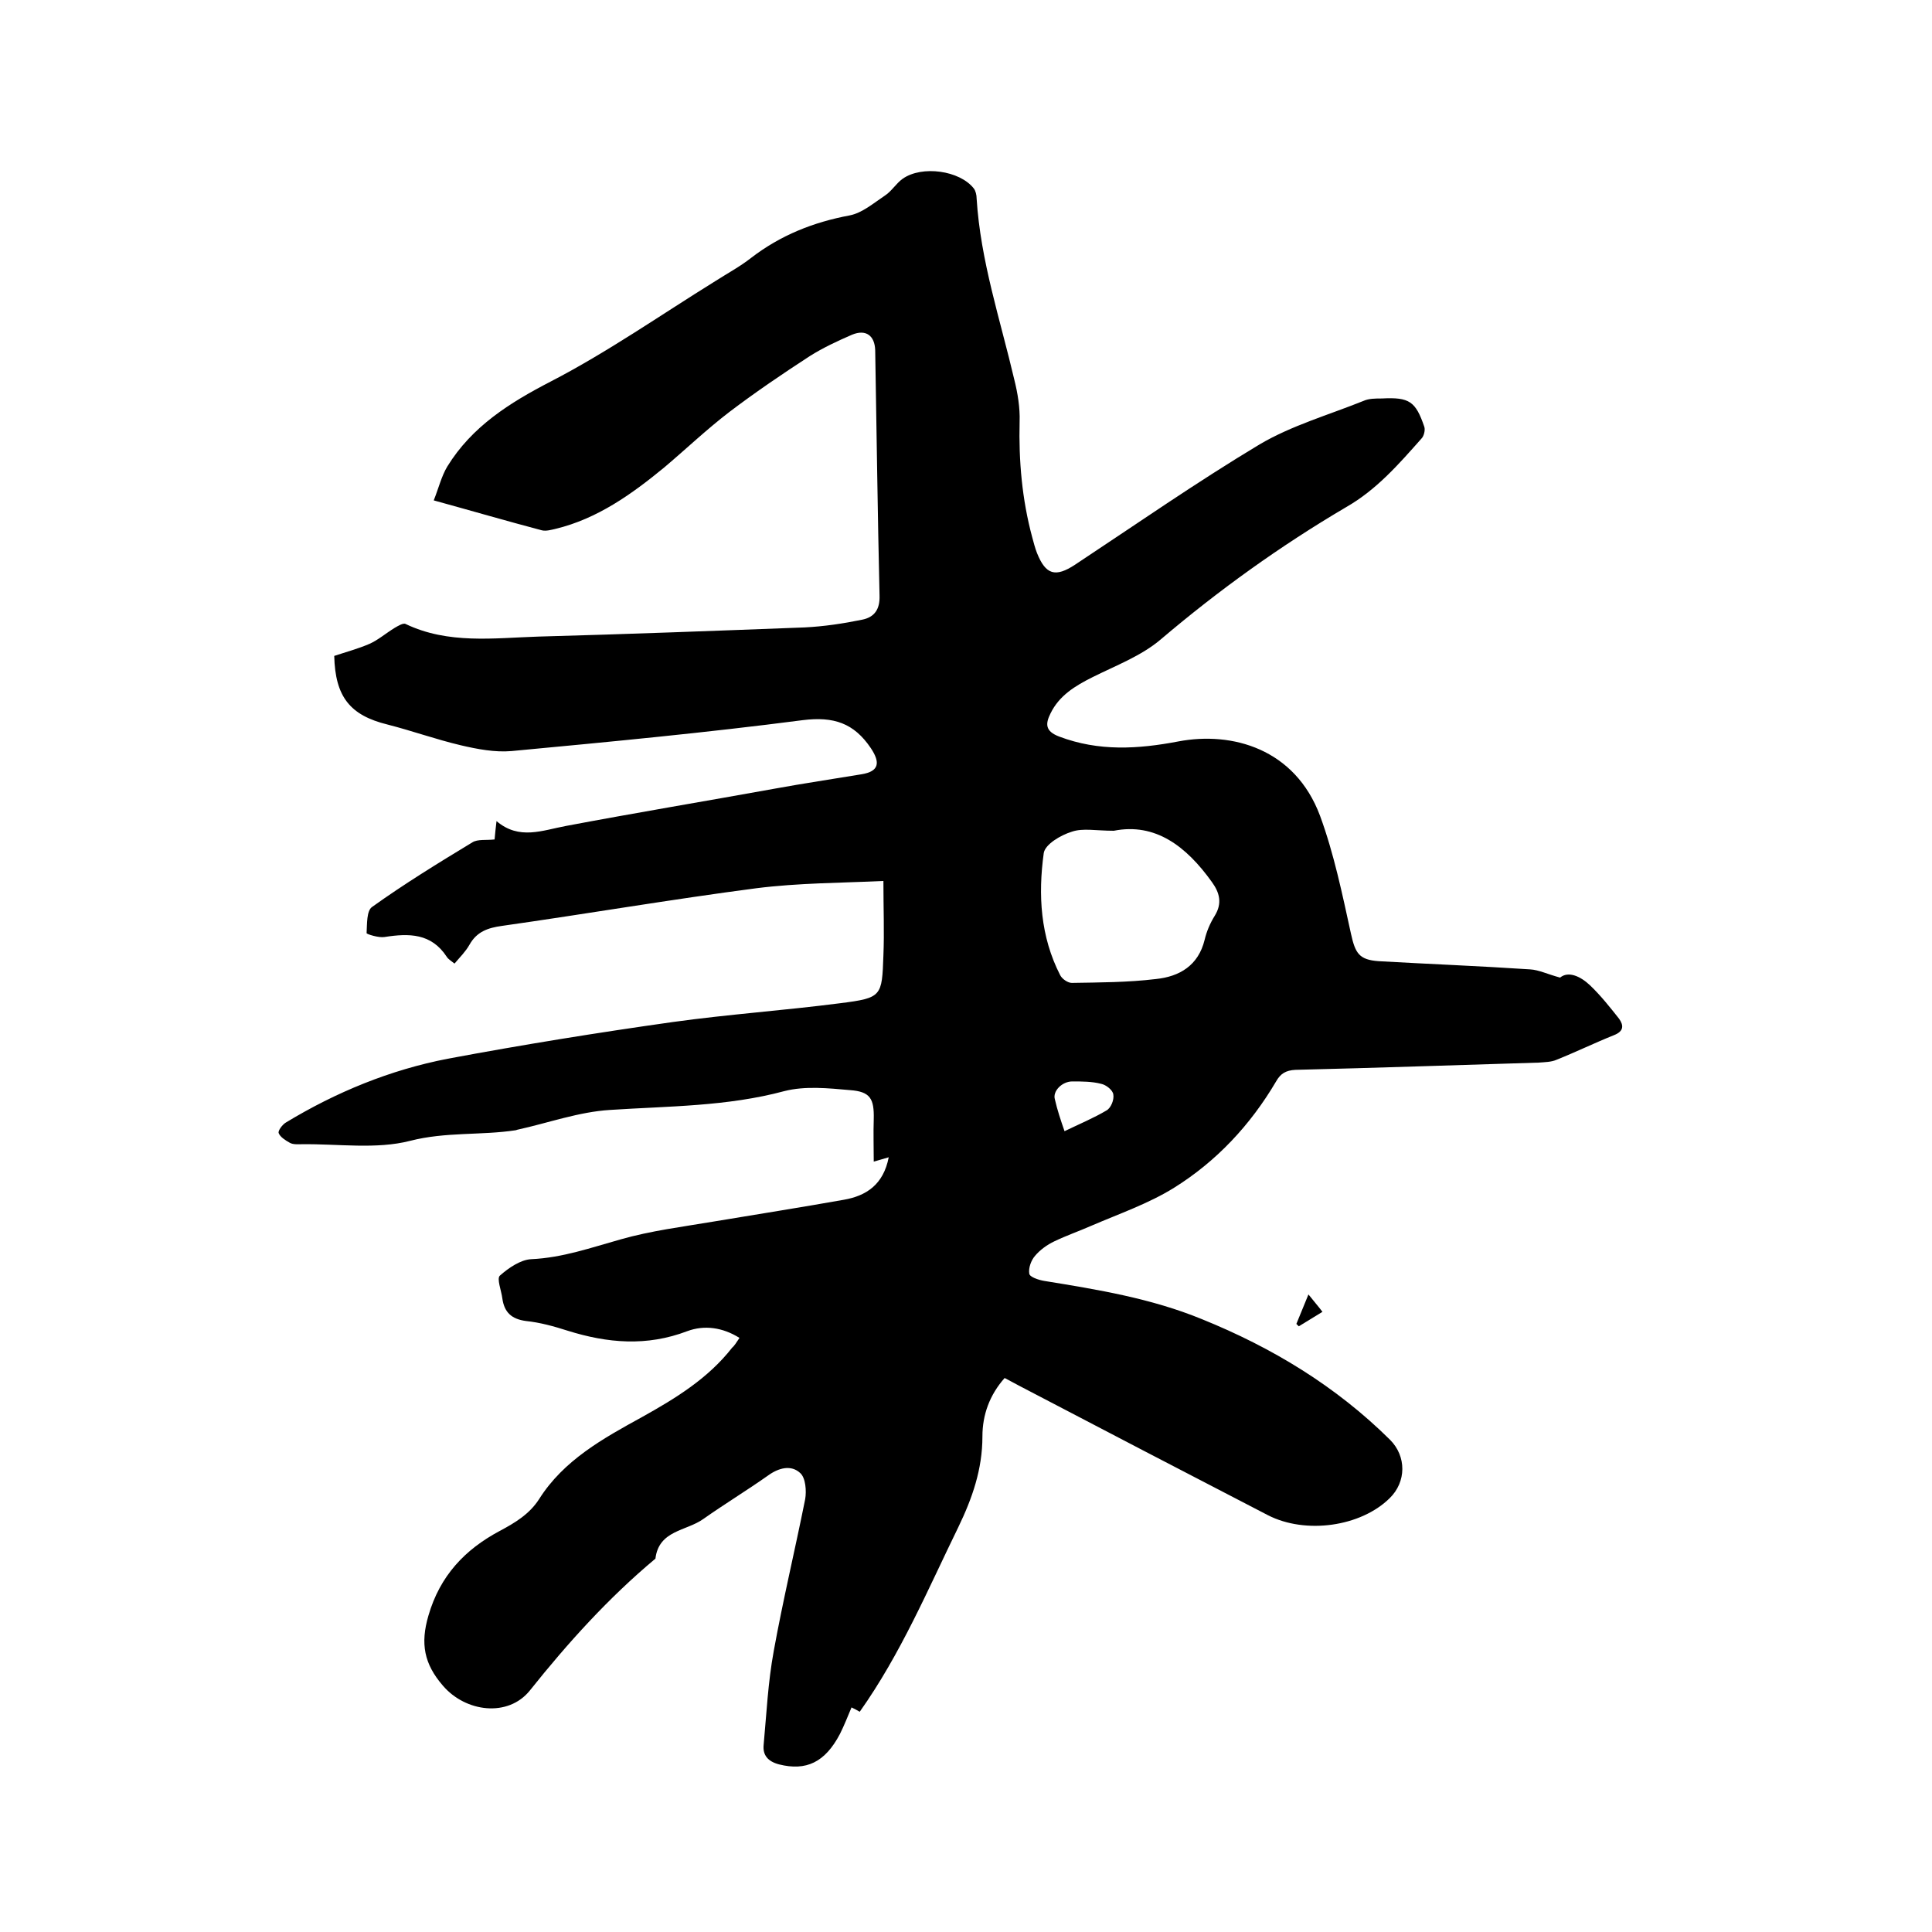 <svg enable-background="new 0 0 400 400" viewBox="0 0 400 400" xmlns="http://www.w3.org/2000/svg"><path d="m153.1 277c-3.5-2.2-7.3-2.7-10.8-1.4-8.4 3.2-16.5 2.5-24.8-.1-2.8-.9-5.7-1.7-8.6-2-3-.4-4.5-1.8-4.9-4.7-.2-1.6-1.2-4.1-.5-4.7 1.8-1.6 4.3-3.3 6.5-3.4 6.5-.3 12.4-2.4 18.5-4.1 6.3-1.8 12.8-2.6 19.3-3.7 9-1.5 17.9-2.9 26.9-4.5 4.6-.8 8.2-3.1 9.3-8.8-1.3.4-2.1.6-3.1.9 0-2.9-.1-5.9 0-8.8.1-4.2-.7-5.7-4.9-6-4.5-.4-9.3-.9-13.6.2-11.9 3.2-24 3.1-36.1 3.9-6.5.4-12.8 2.7-19.2 4.1-.1 0-.2.1-.3.1-7.2 1.1-14.5.3-21.9 2.2-7 1.8-14.9.6-22.4.7-.8 0-1.8.1-2.5-.3-.9-.5-2-1.2-2.3-2-.2-.5.8-1.8 1.5-2.2 10.4-6.3 21.6-10.9 33.5-13.2 15.5-2.9 31-5.4 46.6-7.6 11.5-1.6 23.1-2.4 34.7-3.9 8.6-1.1 8.6-1.4 8.9-9.9.2-4.8 0-9.7 0-15.4-8.7.4-17.6.4-26.3 1.5-17.6 2.3-35.1 5.3-52.7 7.8-2.9.4-5.2 1.2-6.7 3.9-.8 1.4-1.9 2.5-3.1 3.9-.6-.5-1.3-.9-1.6-1.4-3.2-4.9-7.8-4.9-12.9-4.1-1.2.2-3.7-.6-3.7-.8.1-1.9 0-4.6 1.1-5.4 6.7-4.8 13.7-9.1 20.8-13.4 1.1-.7 2.9-.4 4.6-.6.1-1.1.2-2.2.4-3.8 4.7 4 9.5 1.9 14.4 1 14.3-2.7 28.7-5.1 43.1-7.7 6-1.1 12.1-2 18.1-3 3.6-.6 3.9-2.4 1.9-5.4-3.5-5.2-7.7-6.6-14.1-5.8-20 2.6-40.1 4.5-60.3 6.4-3.4.3-7.1-.4-10.5-1.2-5.1-1.2-10.1-3-15.2-4.3-7.7-1.9-10.8-5.7-11-14.2 2.4-.8 5-1.5 7.3-2.5 1.8-.8 3.4-2.2 5.2-3.3.7-.4 1.8-1.1 2.3-.8 8.8 4.2 18.2 2.9 27.4 2.6 18.4-.5 36.8-1.2 55.2-1.9 4-.2 8-.8 11.9-1.6 2.5-.5 3.7-2.1 3.6-5-.4-16.9-.6-33.9-.9-50.8-.1-3-1.9-4.4-4.8-3.2-3 1.3-6 2.7-8.7 4.4-5.7 3.7-11.3 7.5-16.7 11.6-4.7 3.6-9 7.7-13.5 11.5-6.7 5.5-13.8 10.6-22.5 12.7-.9.2-1.9.5-2.8.3-7.2-1.9-14.4-4-22.4-6.2 1-2.5 1.6-5 2.8-7 5.1-8.3 12.9-13.2 21.4-17.6 11.8-6.1 22.8-13.8 34.1-20.8 2.5-1.6 5.1-3 7.4-4.8 6.1-4.7 12.9-7.4 20.4-8.8 2.6-.5 4.9-2.5 7.3-4.1 1.4-.9 2.3-2.5 3.7-3.5 4-2.8 11.8-1.7 14.7 2 .4.5.6 1.4.6 2.1.8 12.9 4.9 25.1 7.8 37.5.7 2.8 1.2 5.8 1.1 8.7-.2 8.1.5 16.1 2.6 23.9.3 1.1.6 2.3 1 3.3 1.8 4.5 3.8 5.1 7.9 2.4 12.7-8.4 25.2-17.1 38.2-24.9 6.6-3.9 14.3-6.1 21.5-9 1.1-.5 2.5-.5 3.8-.5 5.7-.3 7 .6 8.8 5.9.2.7-.1 1.9-.6 2.4-4.7 5.3-9.3 10.6-15.6 14.2-13.6 8-26.4 17.2-38.4 27.4-4 3.4-9.3 5.4-14.1 7.8-3.6 1.8-6.9 3.8-8.7 7.5-1.1 2.2-1.1 3.7 1.8 4.8 8.2 3.1 16.3 2.6 24.7 1 11.1-2.1 24.1 1.5 29.3 15.4 2.9 7.9 4.6 16.2 6.4 24.4.9 4.1 1.7 5.4 5.7 5.7 10.5.6 20.9 1 31.4 1.7 1.8.1 3.6 1 6.2 1.7 1.7-1.4 4.2-.3 6.2 1.6 2.2 2.1 4.1 4.5 6 6.9 1 1.4 1 2.6-1 3.4-4 1.6-7.9 3.5-11.9 5.1-1.1.5-2.5.5-3.7.6-16.8.5-33.6 1.1-50.4 1.5-2 .1-3.1.8-4 2.4-5.3 9-12.3 16.5-21.1 22-5.3 3.3-11.4 5.4-17.2 7.9-2.5 1.1-5.1 2-7.6 3.2-1.5.7-3 1.8-4 3-.8.9-1.4 2.5-1.2 3.7.1.7 1.9 1.3 3.1 1.5 11.1 1.8 22.1 3.6 32.6 7.9 14.6 5.9 27.8 13.9 39 25 3.4 3.4 3.4 8.7-.1 12.1-6 5.9-17.4 7.5-25.2 3.5-17.2-8.9-34.3-17.8-51.5-26.8-.9-.5-1.9-1-3-1.6-3.1 3.5-4.6 7.6-4.6 12.1 0 6.8-2.1 12.8-5 18.8-6.3 12.9-11.9 26.2-20.4 38.2-.5-.3-1.1-.6-1.7-.9-.8 1.9-1.5 3.7-2.4 5.5-3.1 5.9-7 7.7-12.6 6.3-2.3-.6-3.4-1.9-3.2-4 .6-6.5.9-13 2.1-19.5 1.9-10.5 4.4-20.9 6.5-31.4.3-1.7.1-4.4-1-5.4-1.9-1.8-4.5-1.1-6.7.5-4.4 3.1-9 5.9-13.4 9-3.5 2.5-9.2 2.3-9.9 8.2-9.7 8.1-18.1 17.4-26 27.3-4.5 5.6-13.3 4.5-18-1-3.9-4.5-4.7-8.7-3-14.5 2.4-8.3 7.6-13.7 14.7-17.5 3.2-1.7 6.2-3.5 8.2-6.6 5.1-8.1 13.3-12.6 21.3-17 7-3.9 13.7-8 18.7-14.4.4-.3.9-1.1 1.5-2zm77.5-105c-3.7 0-6.4-.6-8.7.2-2.3.7-5.5 2.6-5.8 4.4-1.2 8.7-.7 17.3 3.4 25.3.4.8 1.6 1.6 2.4 1.6 5.8-.1 11.6-.1 17.4-.8 4.9-.5 8.8-2.8 10.1-8.1.4-1.7 1.1-3.4 2.1-5 1.6-2.6 1-4.8-.6-7-5.3-7.4-11.7-12.3-20.3-10.6zm-10.2 62.2c3.1-1.5 6-2.7 8.7-4.3.9-.5 1.6-2.2 1.4-3.3-.1-.9-1.5-2-2.5-2.2-1.9-.5-4-.5-6-.5-2.1 0-4.1 2-3.6 3.7.5 2.2 1.2 4.3 2 6.6z"/><path d="m268.4 274.1c.8-1.9 1.5-3.7 2.5-6.1 1.1 1.4 2 2.4 2.9 3.6-1.8 1.1-3.4 2.1-4.9 3-.1-.1-.3-.3-.5-.5z"/></svg>
